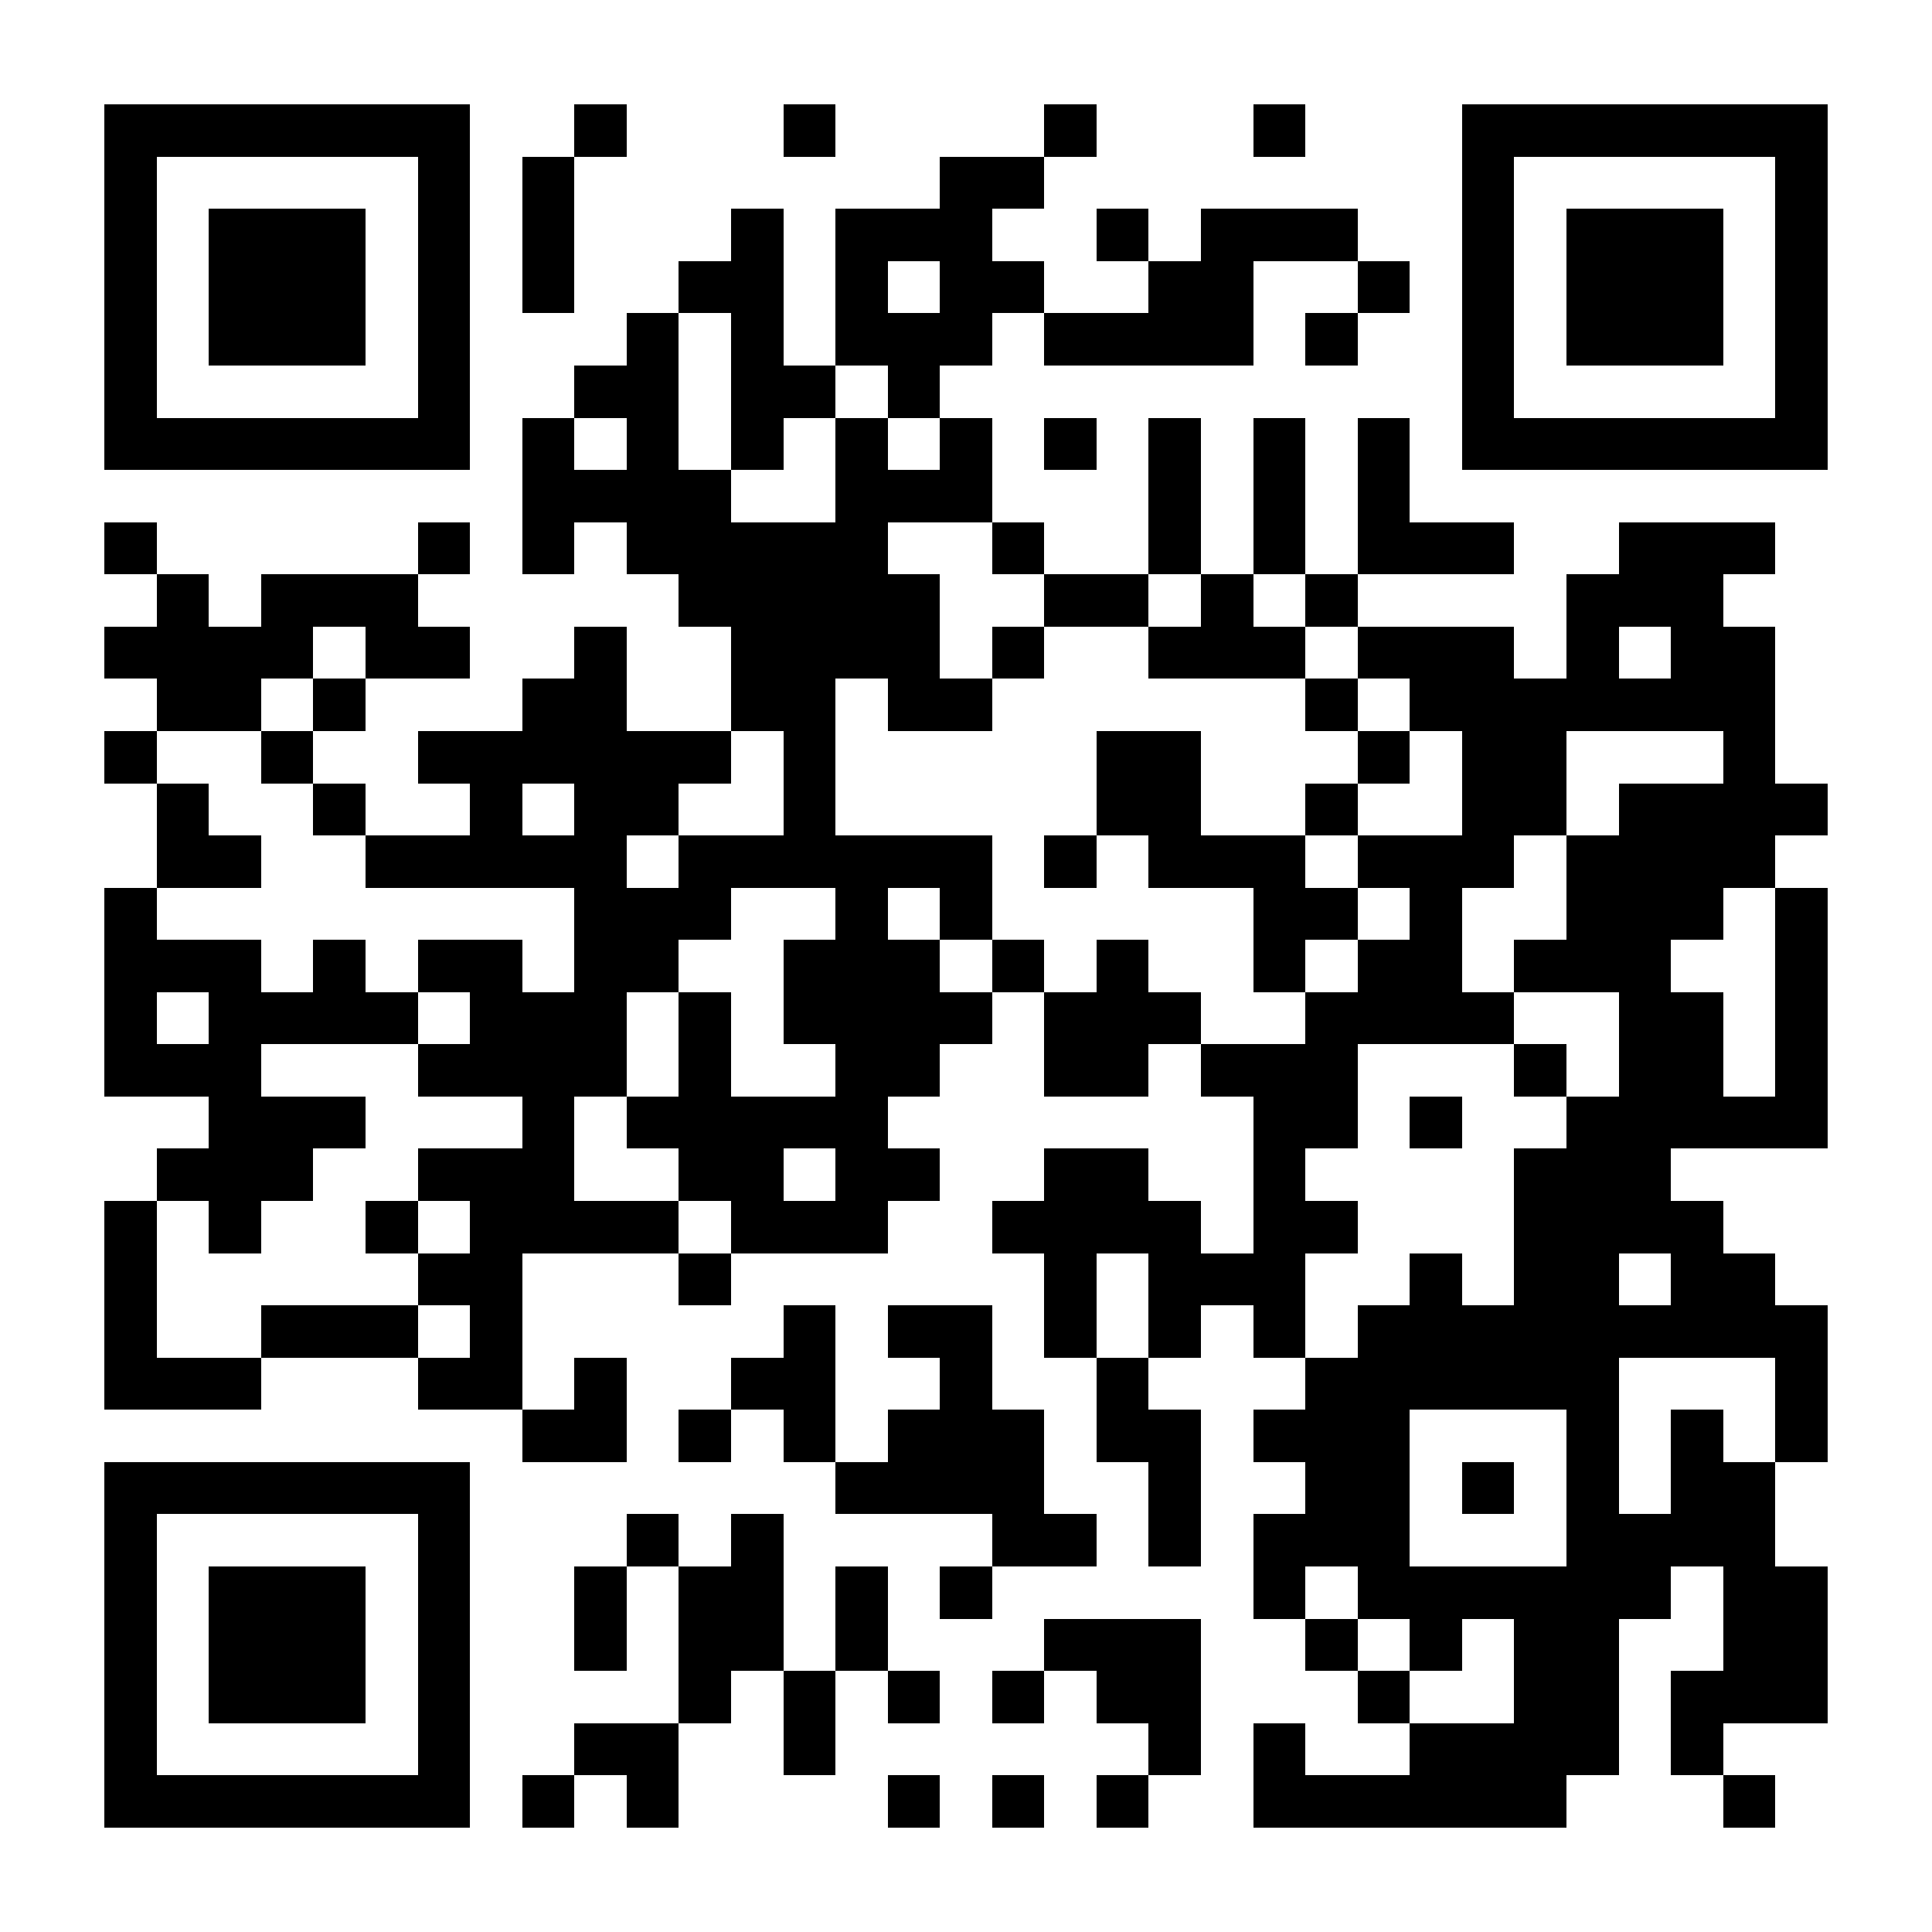 <?xml version="1.0" encoding="UTF-8"?>
<!DOCTYPE svg PUBLIC '-//W3C//DTD SVG 1.0//EN'
          'http://www.w3.org/TR/2001/REC-SVG-20010904/DTD/svg10.dtd'>
<svg fill="#fff" height="37" shape-rendering="crispEdges" style="fill: #fff;" viewBox="0 0 37 37" width="37" xmlns="http://www.w3.org/2000/svg" xmlns:xlink="http://www.w3.org/1999/xlink"
><path d="M0 0h37v37H0z"
  /><path d="M2 2.5h7m2 0h1m3 0h1m4 0h1m3 0h1m3 0h7M2 3.5h1m5 0h1m1 0h1m7 0h2m8 0h1m5 0h1M2 4.5h1m1 0h3m1 0h1m1 0h1m3 0h1m1 0h3m2 0h1m1 0h3m2 0h1m1 0h3m1 0h1M2 5.5h1m1 0h3m1 0h1m1 0h1m2 0h2m1 0h1m1 0h2m2 0h2m2 0h1m1 0h1m1 0h3m1 0h1M2 6.5h1m1 0h3m1 0h1m3 0h1m1 0h1m1 0h3m1 0h4m1 0h1m2 0h1m1 0h3m1 0h1M2 7.5h1m5 0h1m2 0h2m1 0h2m1 0h1m10 0h1m5 0h1M2 8.5h7m1 0h1m1 0h1m1 0h1m1 0h1m1 0h1m1 0h1m1 0h1m1 0h1m1 0h1m1 0h7M10 9.5h4m2 0h3m3 0h1m1 0h1m1 0h1M2 10.5h1m5 0h1m1 0h1m1 0h5m2 0h1m2 0h1m1 0h1m1 0h3m2 0h3M3 11.5h1m1 0h3m5 0h5m2 0h2m1 0h1m1 0h1m4 0h3M2 12.5h4m1 0h2m2 0h1m2 0h4m1 0h1m2 0h3m1 0h3m1 0h1m1 0h2M3 13.5h2m1 0h1m3 0h2m2 0h2m1 0h2m6 0h1m1 0h7M2 14.5h1m2 0h1m2 0h6m1 0h1m5 0h2m3 0h1m1 0h2m3 0h1M3 15.5h1m2 0h1m2 0h1m1 0h2m2 0h1m5 0h2m2 0h1m2 0h2m1 0h4M3 16.5h2m2 0h5m1 0h6m1 0h1m1 0h3m1 0h3m1 0h4M2 17.5h1m8 0h3m2 0h1m1 0h1m5 0h2m1 0h1m2 0h3m1 0h1M2 18.5h3m1 0h1m1 0h2m1 0h2m2 0h3m1 0h1m1 0h1m2 0h1m1 0h2m1 0h3m2 0h1M2 19.5h1m1 0h4m1 0h3m1 0h1m1 0h4m1 0h3m2 0h4m2 0h2m1 0h1M2 20.5h3m3 0h4m1 0h1m2 0h2m2 0h2m1 0h3m3 0h1m1 0h2m1 0h1M4 21.5h3m3 0h1m1 0h5m7 0h2m1 0h1m2 0h5M3 22.5h3m2 0h3m2 0h2m1 0h2m2 0h2m2 0h1m4 0h3M2 23.5h1m1 0h1m2 0h1m1 0h4m1 0h3m2 0h4m1 0h2m3 0h4M2 24.5h1m5 0h2m3 0h1m6 0h1m1 0h3m2 0h1m1 0h2m1 0h2M2 25.5h1m2 0h3m1 0h1m5 0h1m1 0h2m1 0h1m1 0h1m1 0h1m1 0h9M2 26.5h3m3 0h2m1 0h1m2 0h2m2 0h1m2 0h1m3 0h6m3 0h1M10 27.5h2m1 0h1m1 0h1m1 0h3m1 0h2m1 0h3m3 0h1m1 0h1m1 0h1M2 28.5h7m7 0h4m2 0h1m2 0h2m1 0h1m1 0h1m1 0h2M2 29.5h1m5 0h1m3 0h1m1 0h1m4 0h2m1 0h1m1 0h3m3 0h4M2 30.5h1m1 0h3m1 0h1m2 0h1m1 0h2m1 0h1m1 0h1m5 0h1m1 0h6m1 0h2M2 31.5h1m1 0h3m1 0h1m2 0h1m1 0h2m1 0h1m3 0h3m2 0h1m1 0h1m1 0h2m2 0h2M2 32.5h1m1 0h3m1 0h1m4 0h1m1 0h1m1 0h1m1 0h1m1 0h2m3 0h1m2 0h2m1 0h3M2 33.5h1m5 0h1m2 0h2m2 0h1m6 0h1m1 0h1m2 0h4m1 0h1M2 34.5h7m1 0h1m1 0h1m4 0h1m1 0h1m1 0h1m2 0h6m3 0h1" stroke="#000"
/></svg
>
